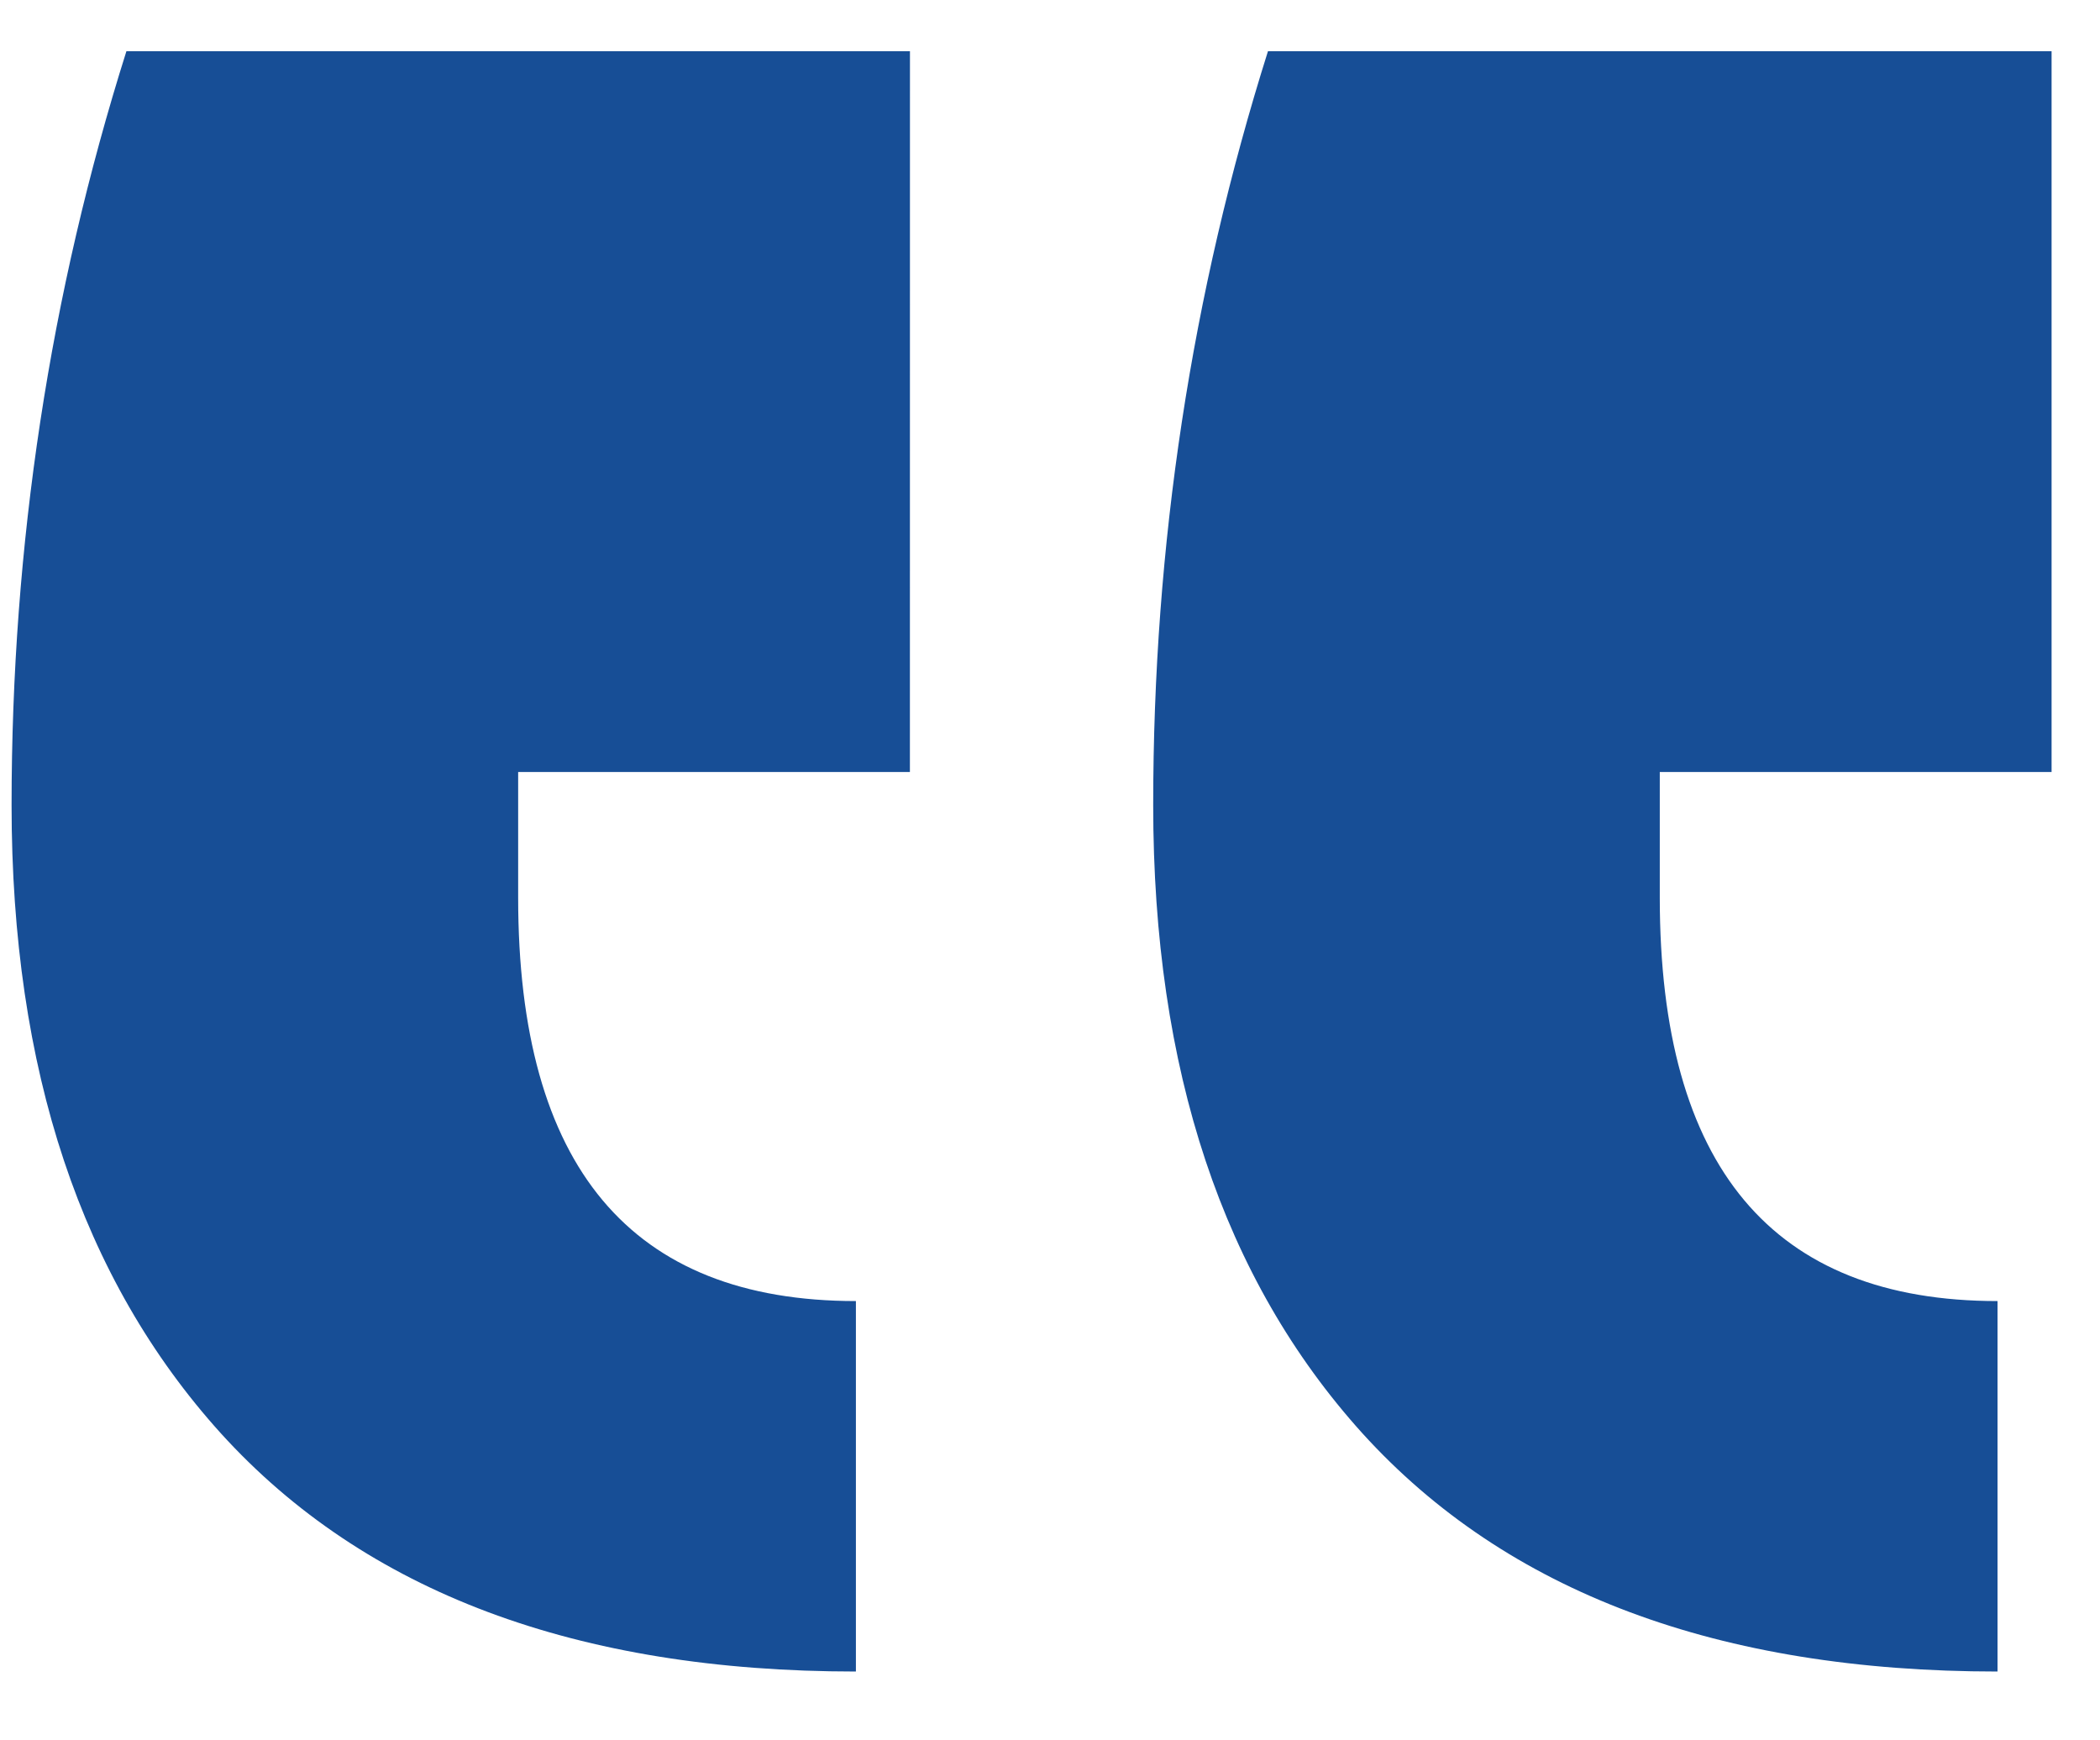 <?xml version="1.0" encoding="UTF-8"?> <svg xmlns="http://www.w3.org/2000/svg" width="35" height="29" viewBox="0 0 35 29" fill="none"><g id="svg1157253348_448" clip-path="url(#clip0_28_5463)"><path id="Vector" d="M34.193 0.853H21.133C19.858 4.893 19.22 9.081 19.22 13.416C19.22 17.824 20.383 21.314 22.709 23.886C25.111 26.53 28.64 27.853 33.292 27.853V21.68C29.54 21.68 27.663 19.44 27.663 14.958V12.864H34.193V0.853ZM15.166 0.853H2.107C0.831 4.893 0.193 9.081 0.193 13.416C0.193 17.824 1.357 21.314 3.683 23.886C6.085 26.53 9.613 27.853 14.265 27.853V21.68C10.512 21.68 8.636 19.44 8.636 14.958V12.864H15.165L15.166 0.853Z" fill="#174E96"></path></g><defs><clipPath id="clip0_28_5463"><rect width="35" height="28" fill="white" transform="matrix(-1 0 0 1 35 0.72)"></rect></clipPath></defs></svg> 